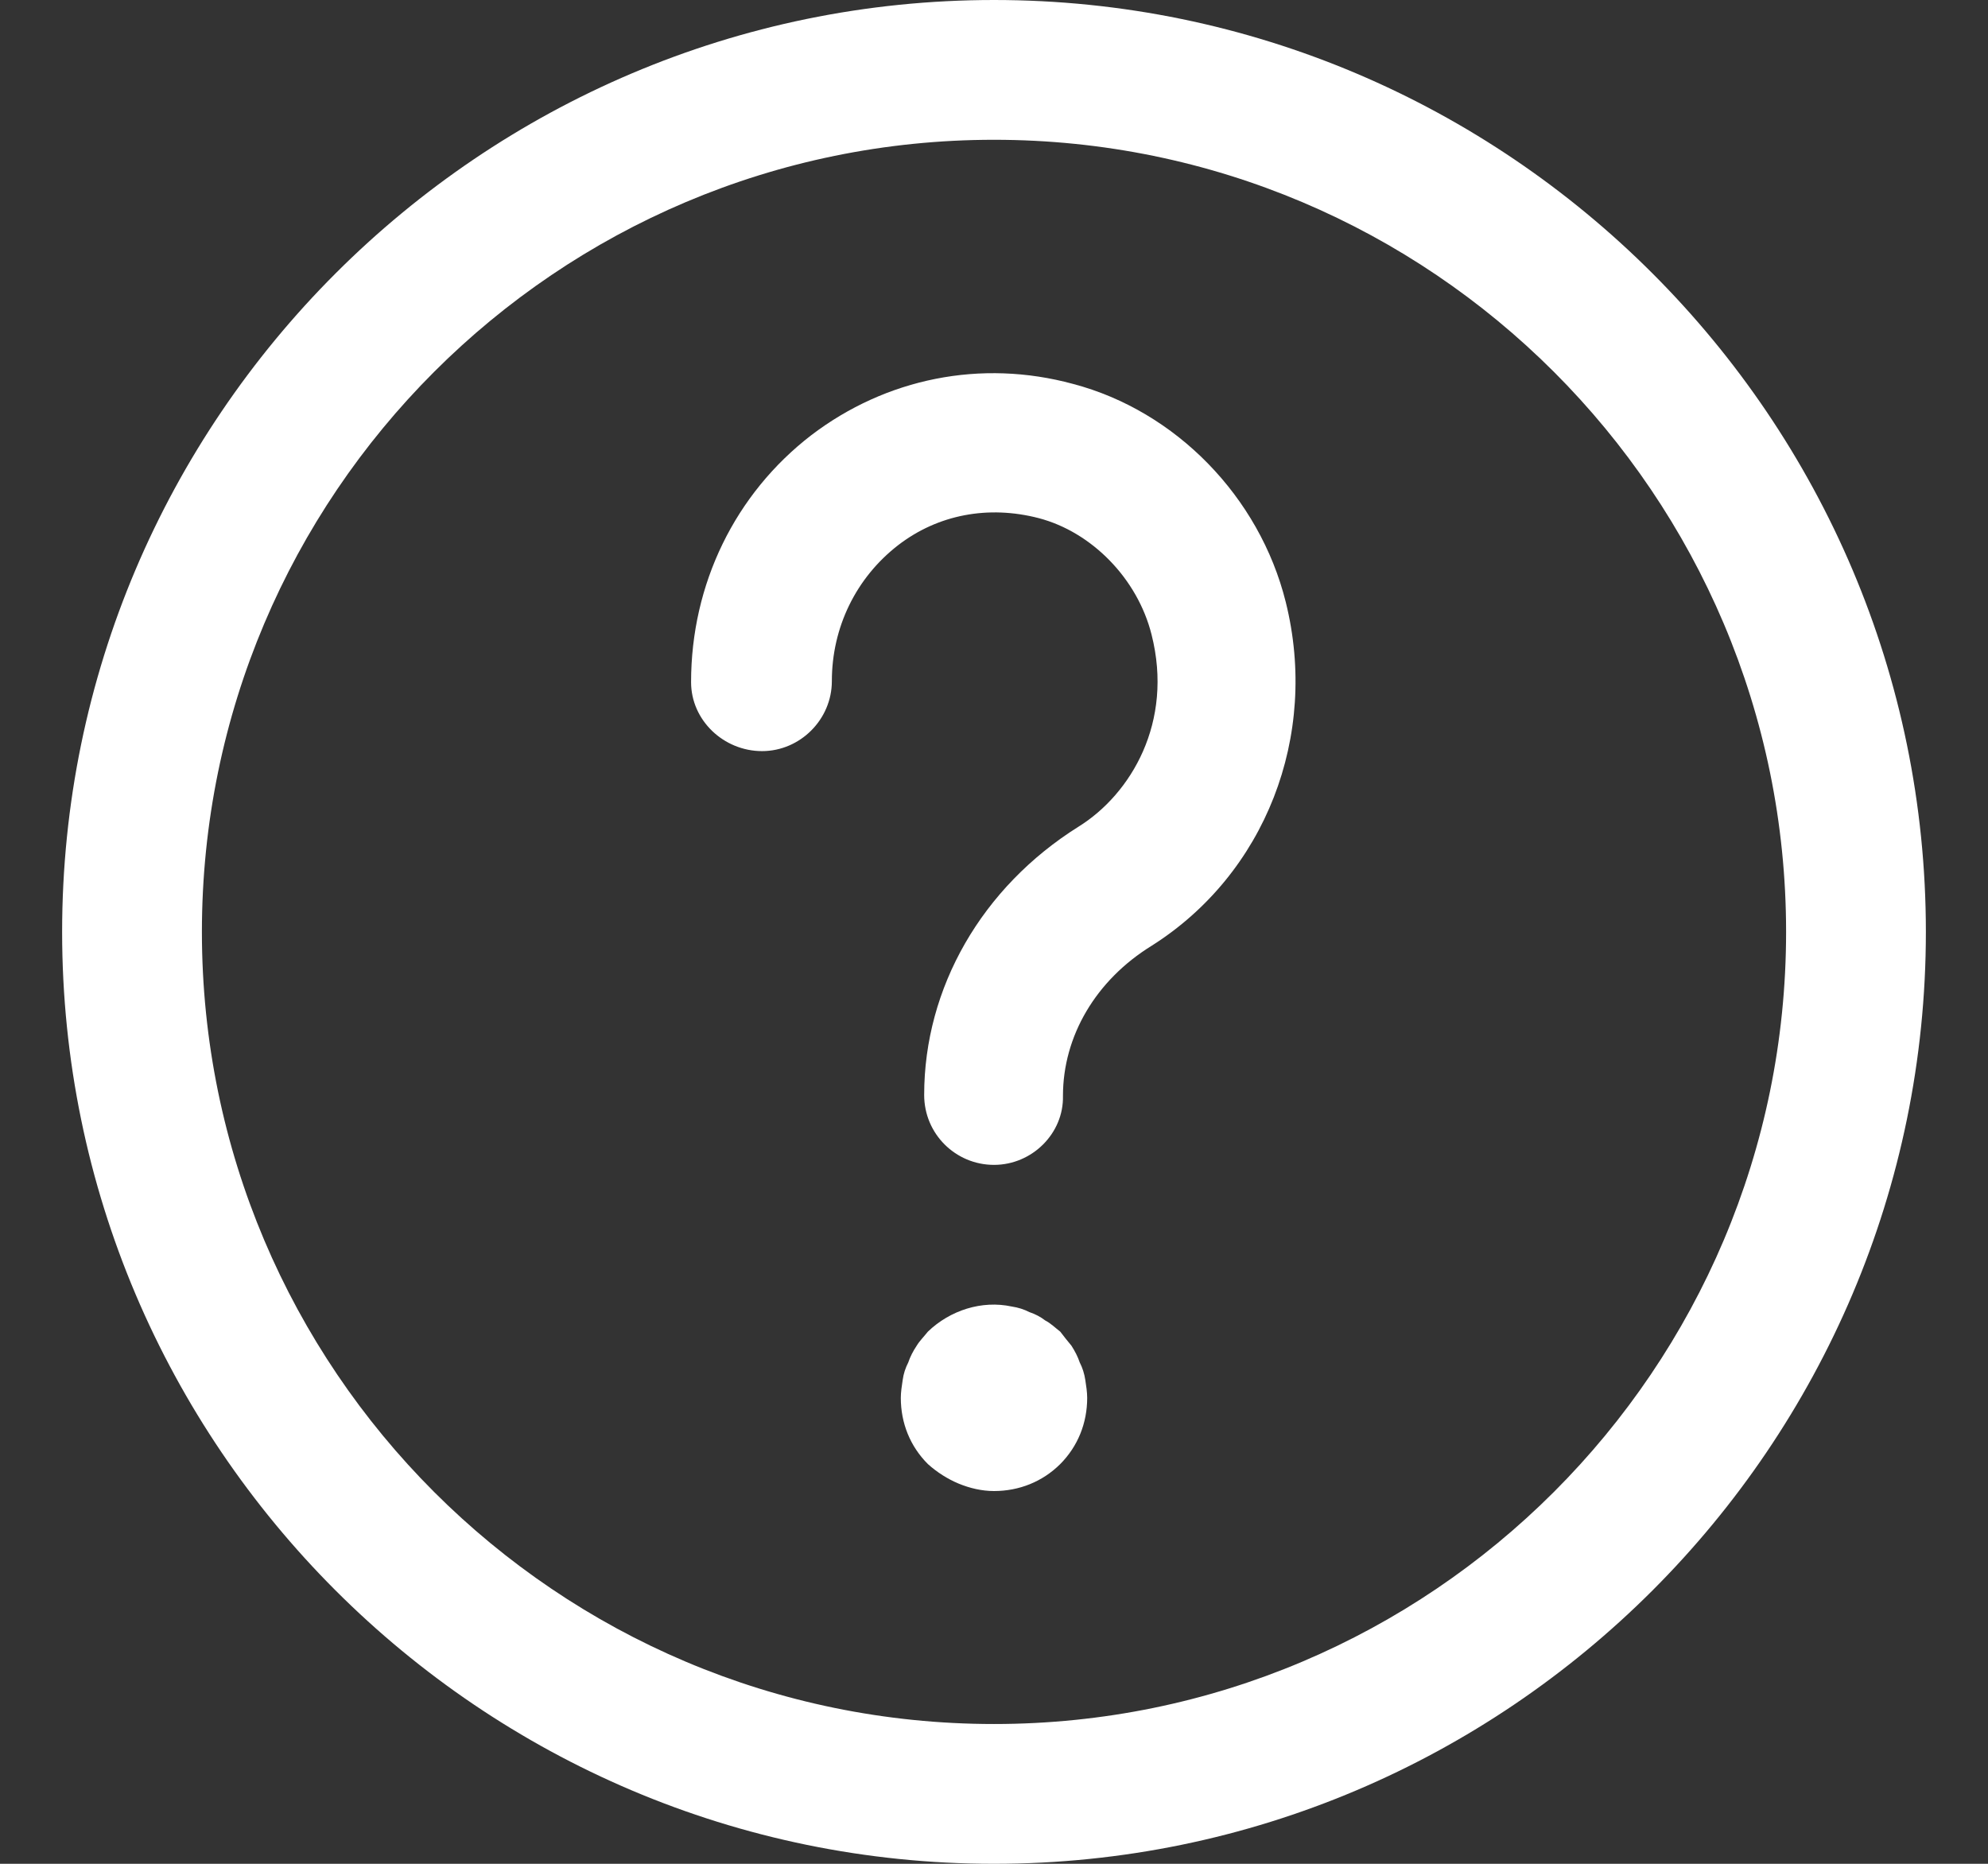 <?xml version="1.0" encoding="UTF-8"?>
<svg width="16px" height="15px" viewBox="0 0 16 15" version="1.1" xmlns="http://www.w3.org/2000/svg" xmlns:xlink="http://www.w3.org/1999/xlink">
    <rect x="0" y="0" width="16" height="15" fill="#333333" stroke="none"/>
    <title>Icon / Question Copy 20</title>
    <g id="Symbols" stroke="none" stroke-width="1" fill="none" fill-rule="evenodd">
        <g id="Connection-calculator" transform="translate(-1284, -260)" fill="#FFFFFF" fill-rule="nonzero">
            <g id="Group" transform="translate(1284.5, 260)">
                <path d="M7.5,9.375 C7.192,9.375 6.938,9.127 6.938,8.812 C6.938,7.95 7.402,7.14 8.182,6.652 C8.602,6.39 8.947,5.812 8.768,5.107 C8.655,4.657 8.287,4.282 7.86,4.17 C7.455,4.065 7.05,4.14 6.728,4.388 C6.39,4.65 6.195,5.048 6.195,5.482 C6.195,5.79 5.94,6.045 5.633,6.045 C5.325,6.045 5.062,5.798 5.062,5.49 C5.062,4.702 5.415,3.975 6.03,3.502 C6.63,3.045 7.395,2.888 8.137,3.09 C8.963,3.308 9.637,3.998 9.848,4.845 C10.117,5.925 9.682,7.035 8.768,7.612 C8.318,7.89 8.055,8.34 8.055,8.82 C8.062,9.12 7.808,9.375 7.5,9.375 Z" id="Path"></path>
                <path d="M7.5,12 C7.402,12 7.305,11.977 7.215,11.94 C7.125,11.902 7.043,11.85 6.968,11.783 C6.825,11.64 6.75,11.453 6.75,11.25 C6.75,11.205 6.758,11.152 6.765,11.107 C6.772,11.055 6.787,11.01 6.81,10.965 C6.825,10.92 6.848,10.875 6.878,10.83 C6.9,10.793 6.938,10.755 6.968,10.717 C7.147,10.545 7.402,10.463 7.643,10.515 C7.695,10.523 7.74,10.537 7.785,10.56 C7.83,10.575 7.875,10.598 7.912,10.627 C7.957,10.65 7.995,10.688 8.033,10.717 C8.062,10.755 8.092,10.793 8.123,10.83 C8.152,10.875 8.175,10.92 8.19,10.965 C8.213,11.01 8.227,11.055 8.235,11.107 C8.242,11.152 8.25,11.205 8.25,11.25 C8.25,11.453 8.175,11.64 8.033,11.783 C7.89,11.925 7.702,12 7.5,12 Z" id="Path"></path>
                <path d="M7.5,15 C3.368,15 0,11.633 0,7.5 C0,3.368 3.368,0 7.5,0 C11.633,0 15,3.368 15,7.5 C15,11.633 11.633,15 7.5,15 Z M7.5,1.125 C3.982,1.125 1.125,3.982 1.125,7.5 C1.125,11.018 3.982,13.875 7.5,13.875 C11.018,13.875 13.875,11.018 13.875,7.5 C13.875,3.982 11.018,1.125 7.5,1.125 Z" id="Shape"></path>
            </g>
        </g>
    </g>
</svg>